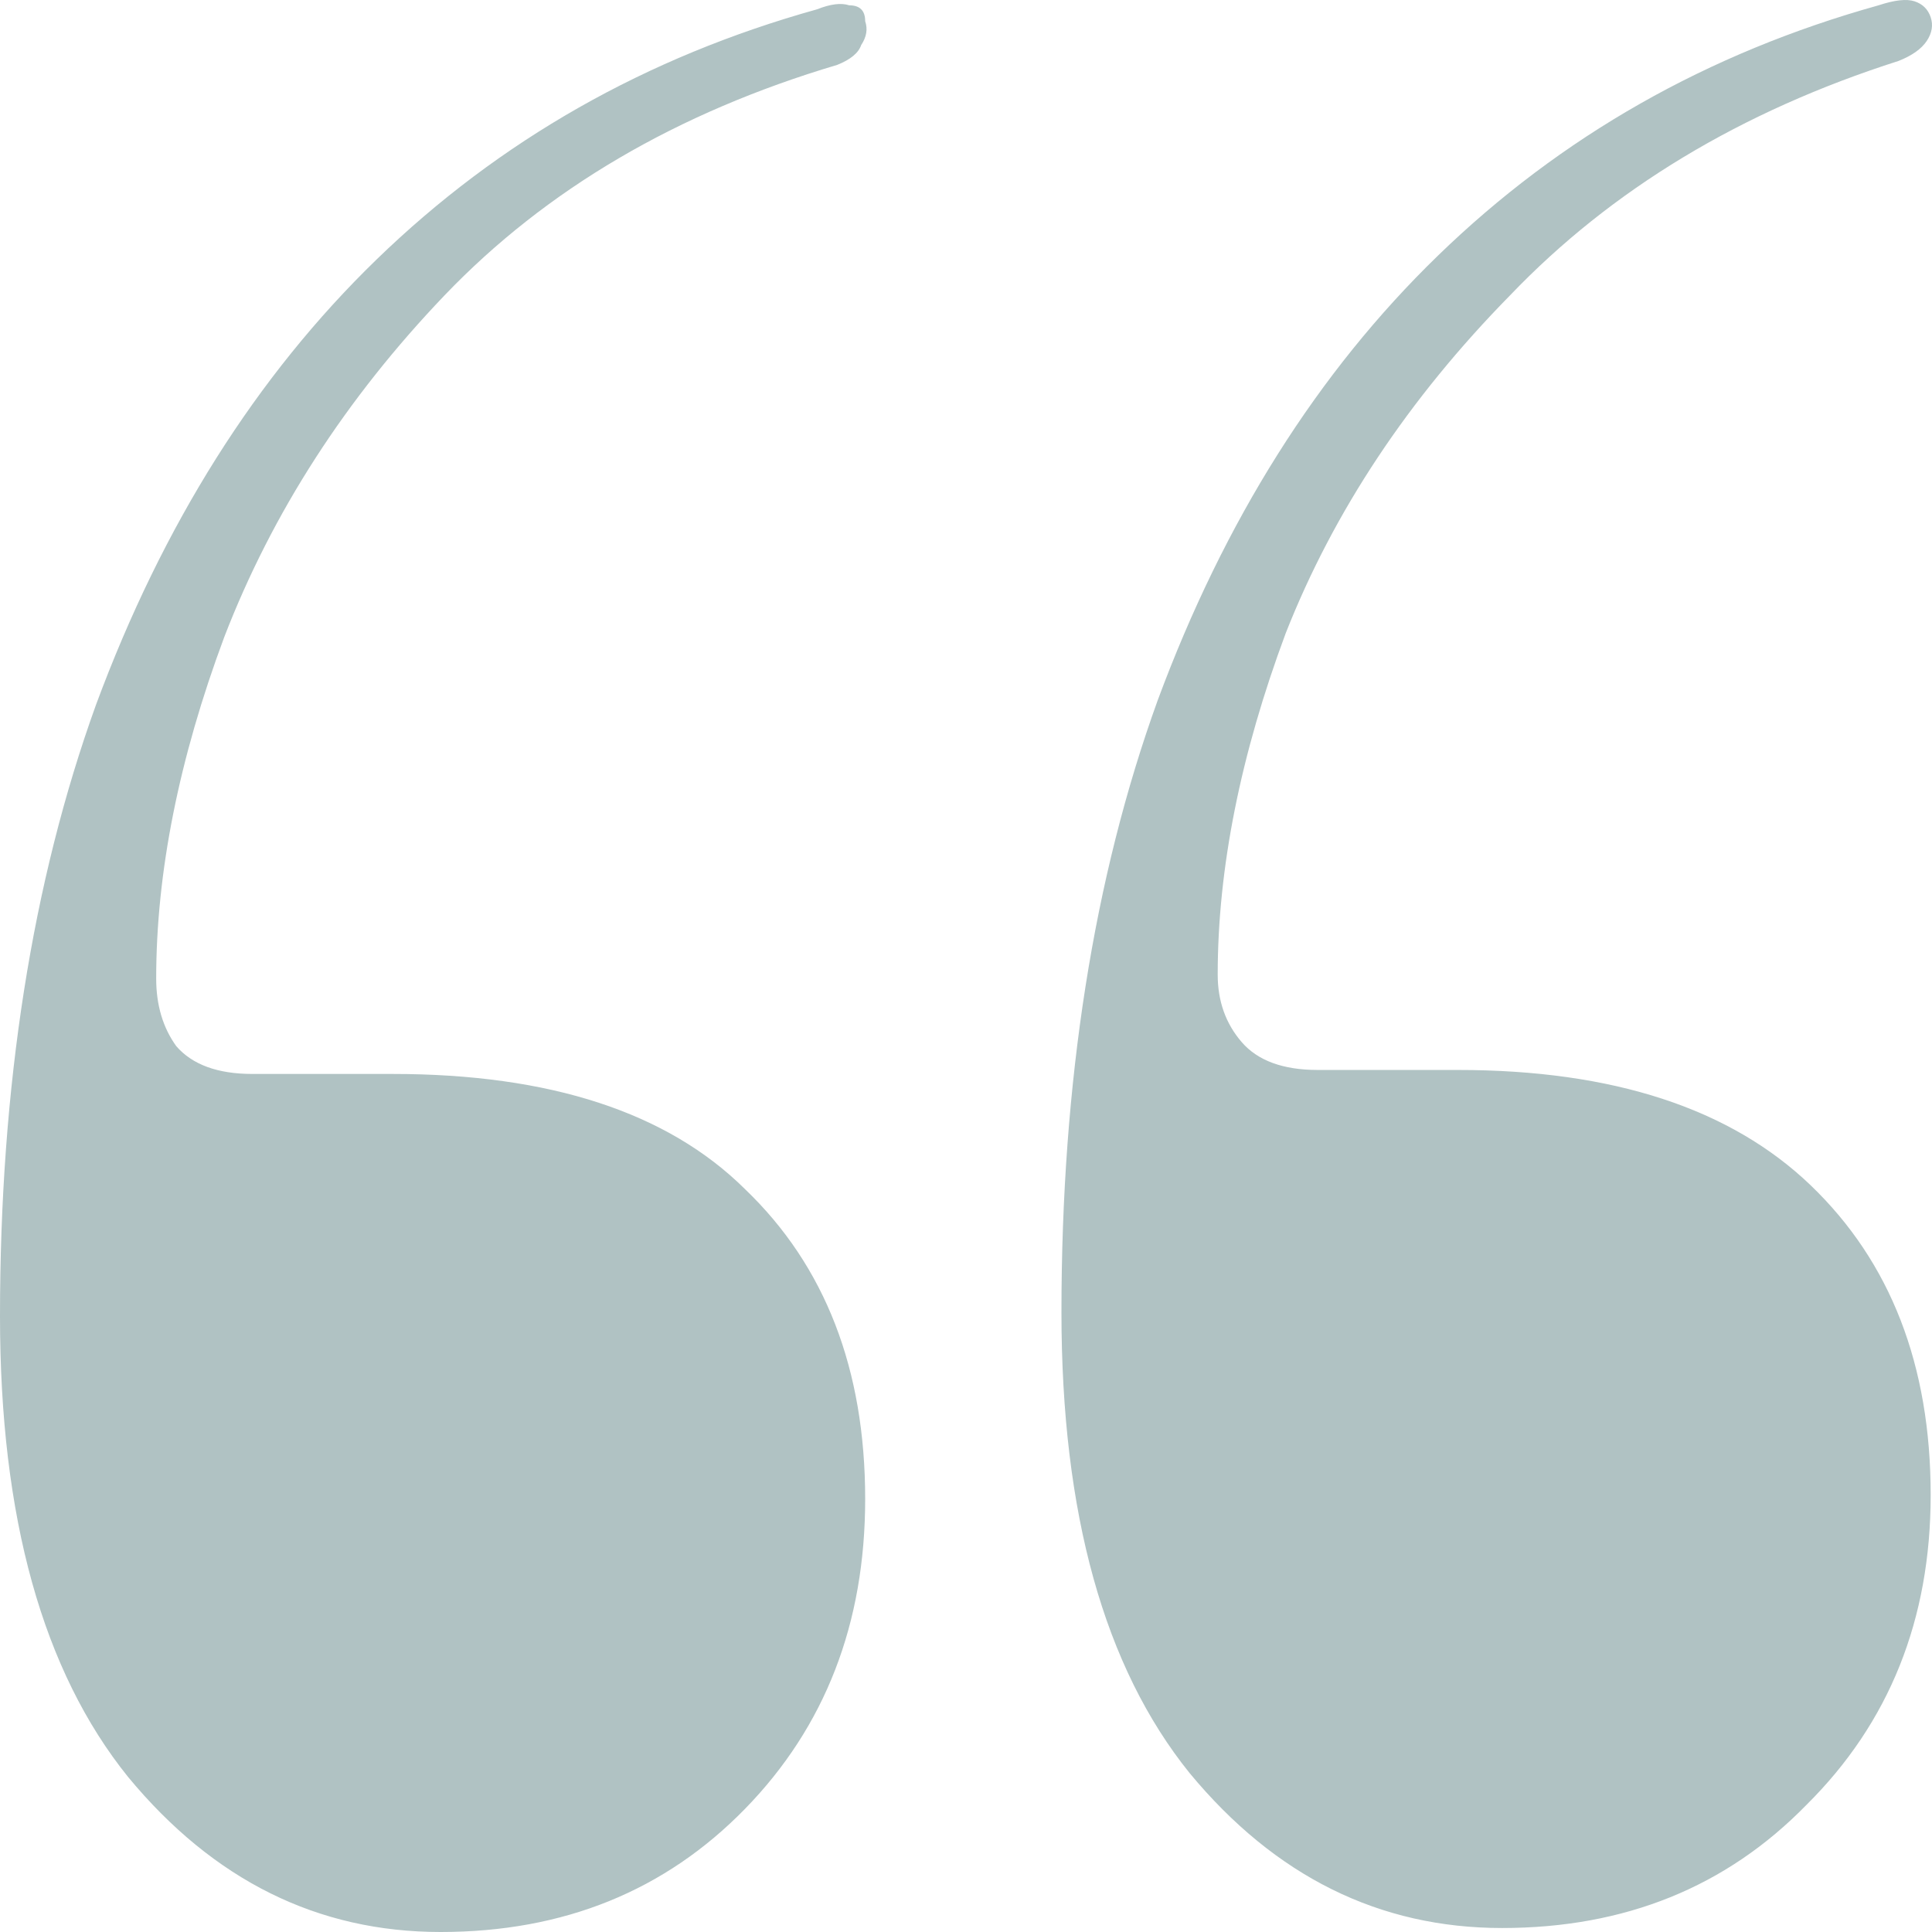 <svg width="32" height="32" viewBox="0 0 32 32" fill="none" xmlns="http://www.w3.org/2000/svg">
<path d="M6.502 17.788C9.111 17.788 11.057 18.424 12.34 19.696C13.667 20.968 14.33 22.678 14.33 24.828C14.33 26.89 13.667 28.6 12.34 29.96C11.013 31.32 9.332 32 7.298 32C5.263 32 3.538 31.145 2.123 29.434C0.708 27.679 0 25.135 0 21.801C0 17.985 0.531 14.607 1.592 11.668C2.698 8.685 4.246 6.229 6.236 4.299C8.271 2.325 10.704 0.943 13.534 0.154C13.755 0.066 13.932 0.044 14.065 0.088C14.242 0.088 14.33 0.175 14.33 0.351C14.375 0.483 14.352 0.614 14.264 0.746C14.22 0.877 14.087 0.987 13.866 1.075C11.212 1.864 9.045 3.136 7.364 4.891C5.728 6.602 4.511 8.488 3.715 10.55C2.963 12.568 2.587 14.454 2.587 16.208C2.587 16.647 2.698 17.02 2.919 17.327C3.185 17.634 3.605 17.788 4.18 17.788H6.502ZM24.149 17.722C26.715 17.722 28.661 18.358 29.988 19.63C31.314 20.902 31.978 22.613 31.978 24.762C31.978 26.824 31.292 28.535 29.921 29.894C28.594 31.254 26.914 31.934 24.879 31.934C22.845 31.934 21.12 31.079 19.704 29.368C18.289 27.613 17.581 25.069 17.581 21.735C17.581 17.919 18.112 14.541 19.174 11.602C20.279 8.62 21.827 6.163 23.818 4.233C25.852 2.259 28.285 0.877 31.115 0.088C31.381 -3.84019e-07 31.58 -0.022 31.712 0.022C31.845 0.066 31.934 0.154 31.978 0.285C32.022 0.417 32 0.548 31.912 0.68C31.823 0.812 31.668 0.921 31.447 1.009C28.838 1.842 26.692 3.136 25.012 4.891C23.331 6.602 22.093 8.466 21.297 10.484C20.545 12.502 20.169 14.388 20.169 16.143C20.169 16.581 20.301 16.954 20.567 17.261C20.832 17.568 21.252 17.722 21.827 17.722H24.149Z" fill="#B0C2C3"/>
</svg>
